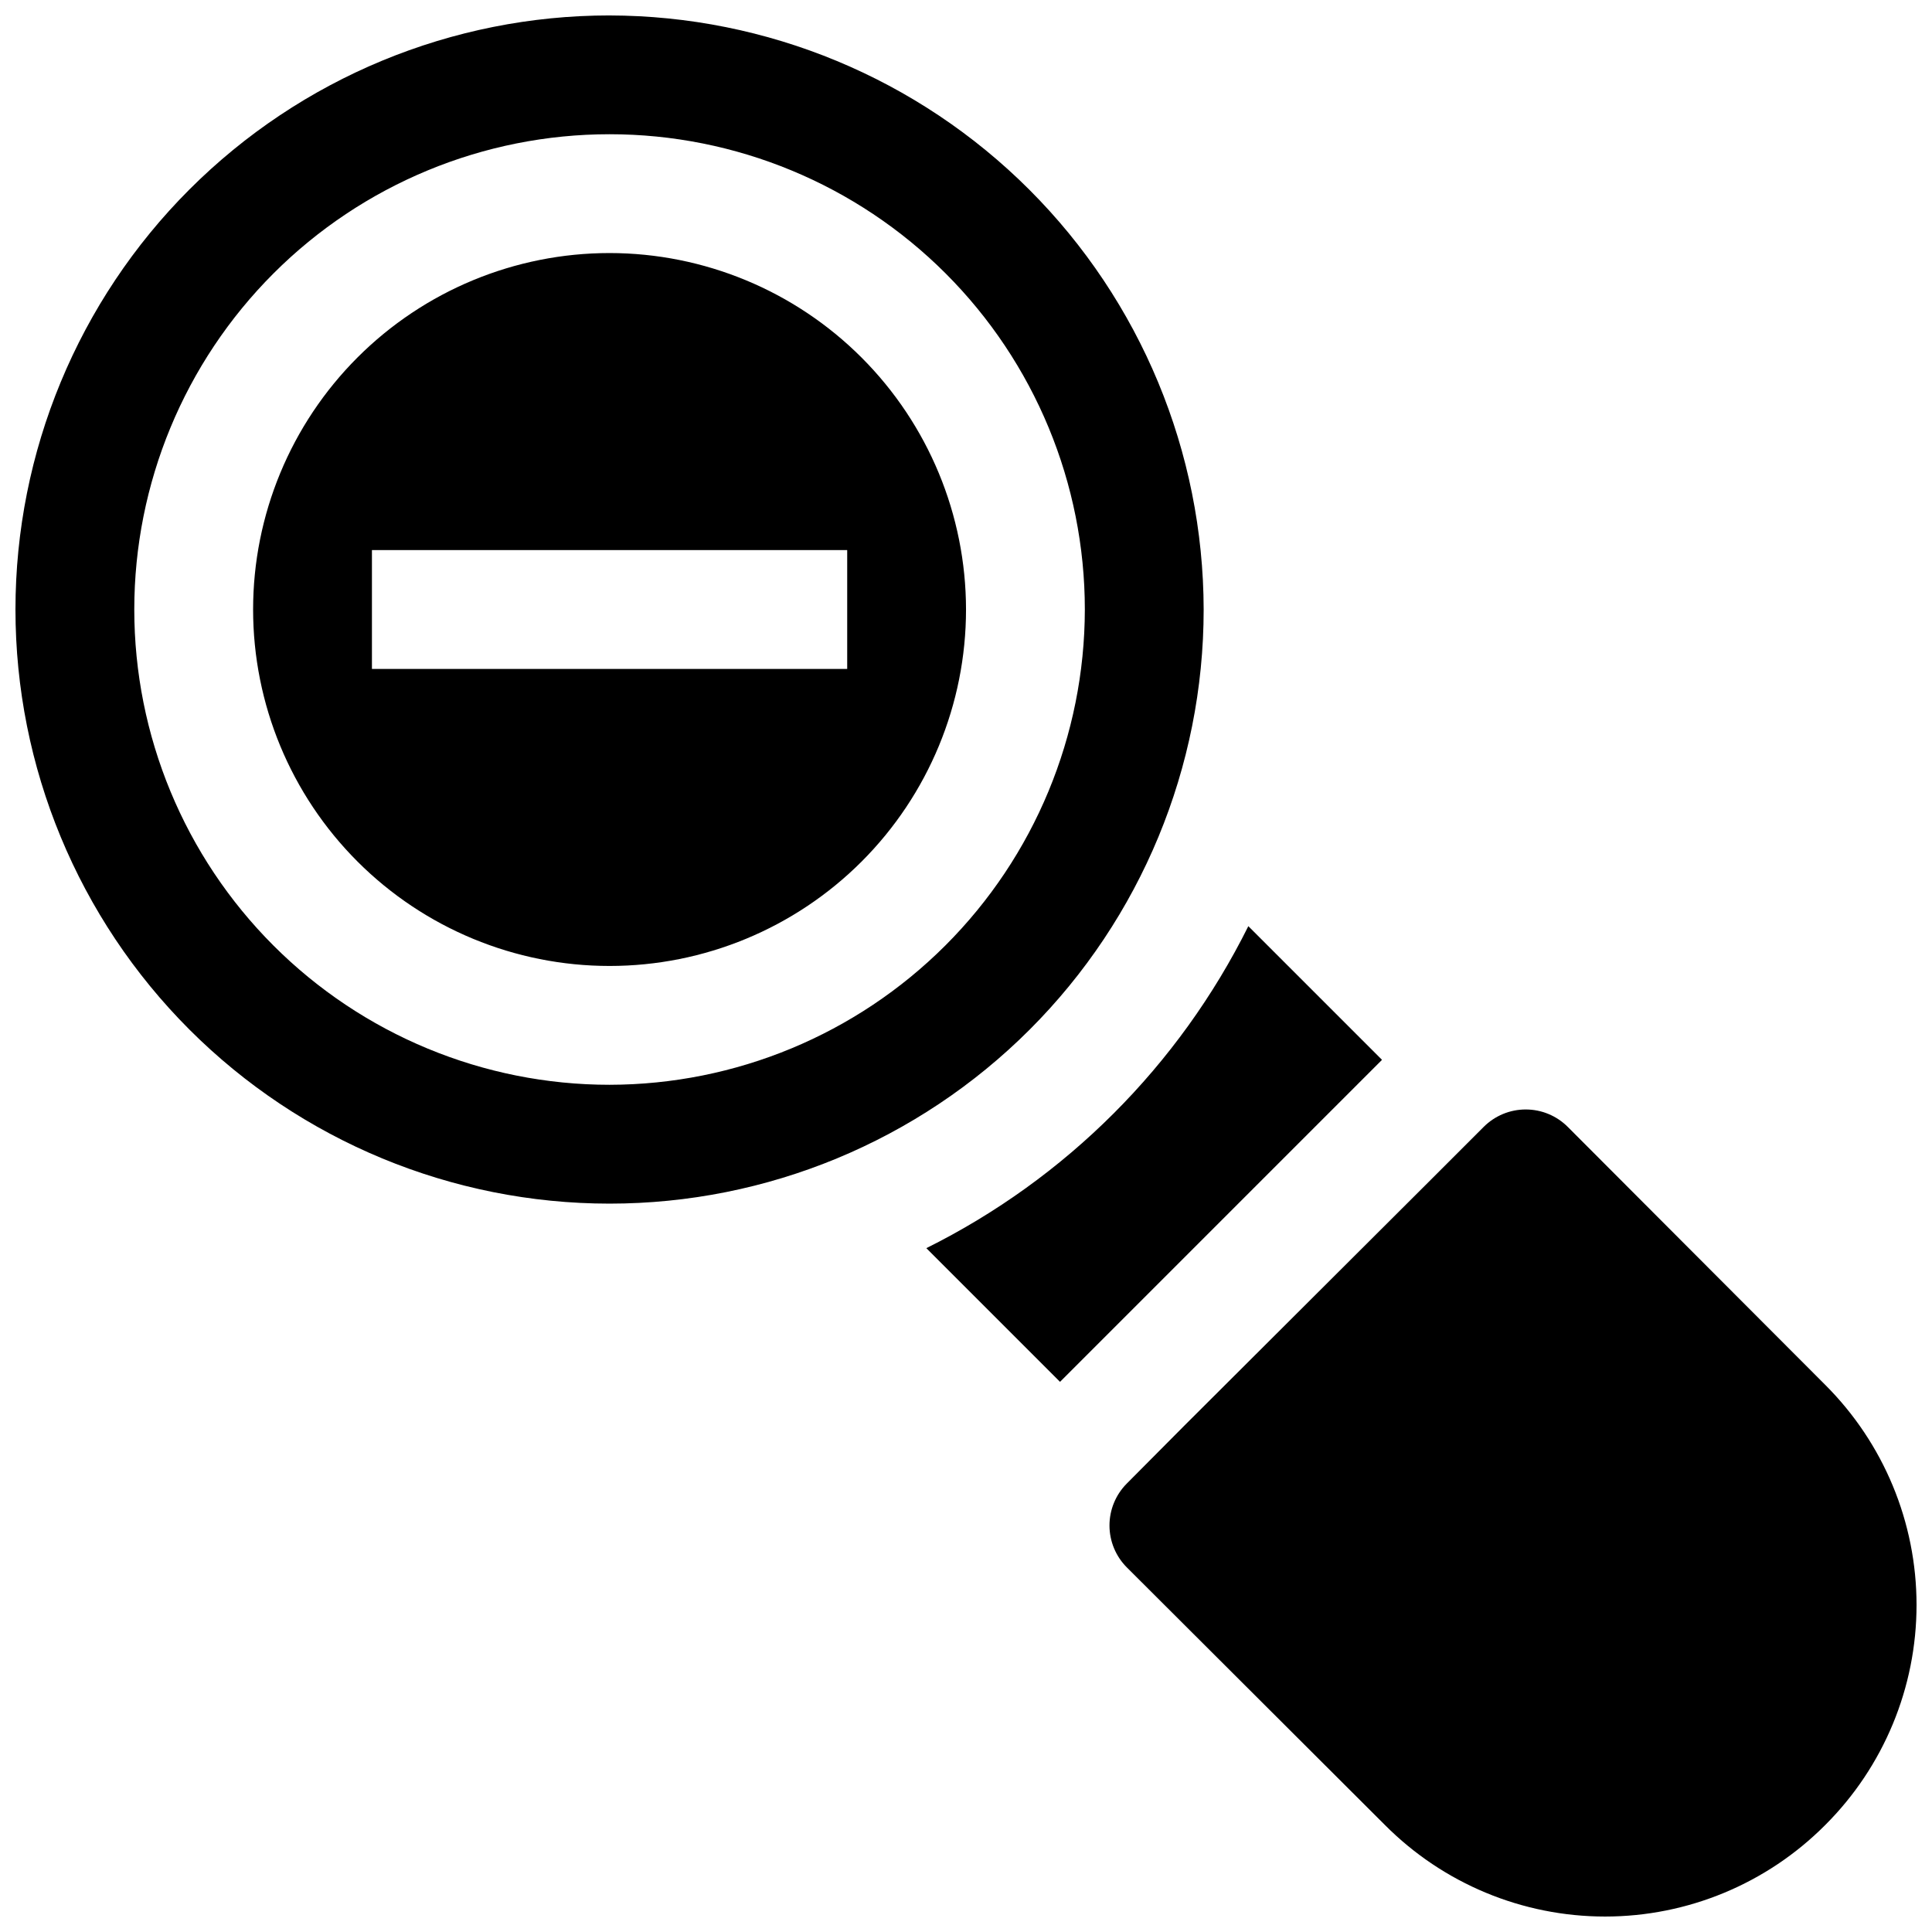 <?xml version="1.0" encoding="UTF-8"?>
<!-- Uploaded to: SVG Find, www.svgrepo.com, Generator: SVG Find Mixer Tools -->
<svg width="800px" height="800px" version="1.1" viewBox="144 144 512 512" xmlns="http://www.w3.org/2000/svg">
 <defs>
  <clipPath id="a">
   <path d="m148.09 148.09h503.81v503.81h-503.81z"/>
  </clipPath>
 </defs>
 <g clip-path="url(#a)">
  <path d="m305.54 148.09c-41.754 0-81.801 16.586-111.33 46.113-29.523 29.527-46.113 69.57-46.113 111.33 0 41.754 16.59 81.801 46.113 111.33 29.527 29.523 69.574 46.113 111.33 46.113 41.754 0 81.801-16.59 111.33-46.113 29.523-29.527 46.113-69.574 46.113-111.33-0.07-41.734-16.68-81.742-46.191-111.25-29.508-29.508-69.516-46.117-111.25-46.188zm0 283.39c-33.406 0-65.441-13.273-89.062-36.891-23.621-23.621-36.891-55.66-36.891-89.062 0-33.406 13.27-65.441 36.891-89.062 23.621-23.621 55.656-36.891 89.062-36.891s65.441 13.27 89.062 36.891c23.621 23.621 36.891 55.656 36.891 89.062-0.047 33.391-13.328 65.402-36.941 89.012-23.609 23.609-55.621 36.895-89.012 36.941zm0-220.42c-25.055 0-49.082 9.953-66.797 27.668-17.715 17.715-27.668 41.742-27.668 66.797 0 25.051 9.953 49.078 27.668 66.797 17.715 17.715 41.742 27.668 66.797 27.668 25.055 0 49.082-9.953 66.797-27.668 17.715-17.719 27.668-41.746 27.668-66.797-0.02-25.047-9.98-49.062-27.691-66.777-17.711-17.711-41.727-27.668-66.773-27.688zm62.977 110.21h-125.95v-31.488h125.95zm141.73 103.6-85.332 85.332-35.426-35.426c36.977-18.395 66.938-48.355 85.332-85.332zm117.45 202.79v-0.004c-15.445 15.523-36.438 24.246-58.332 24.246s-42.887-8.723-58.332-24.246l-68.383-68.25c-2.953-2.945-4.617-6.941-4.625-11.113-0.008-4.168 1.641-8.172 4.578-11.129l15.371-15.465 63.762-63.605 15.465-15.465h0.004c2.953-2.953 6.961-4.613 11.141-4.609 4.176 0 8.184 1.664 11.133 4.621l68.219 68.352c15.496 15.457 24.207 36.445 24.207 58.332 0 21.891-8.711 42.875-24.207 58.332z"/>
 </g>
</svg>